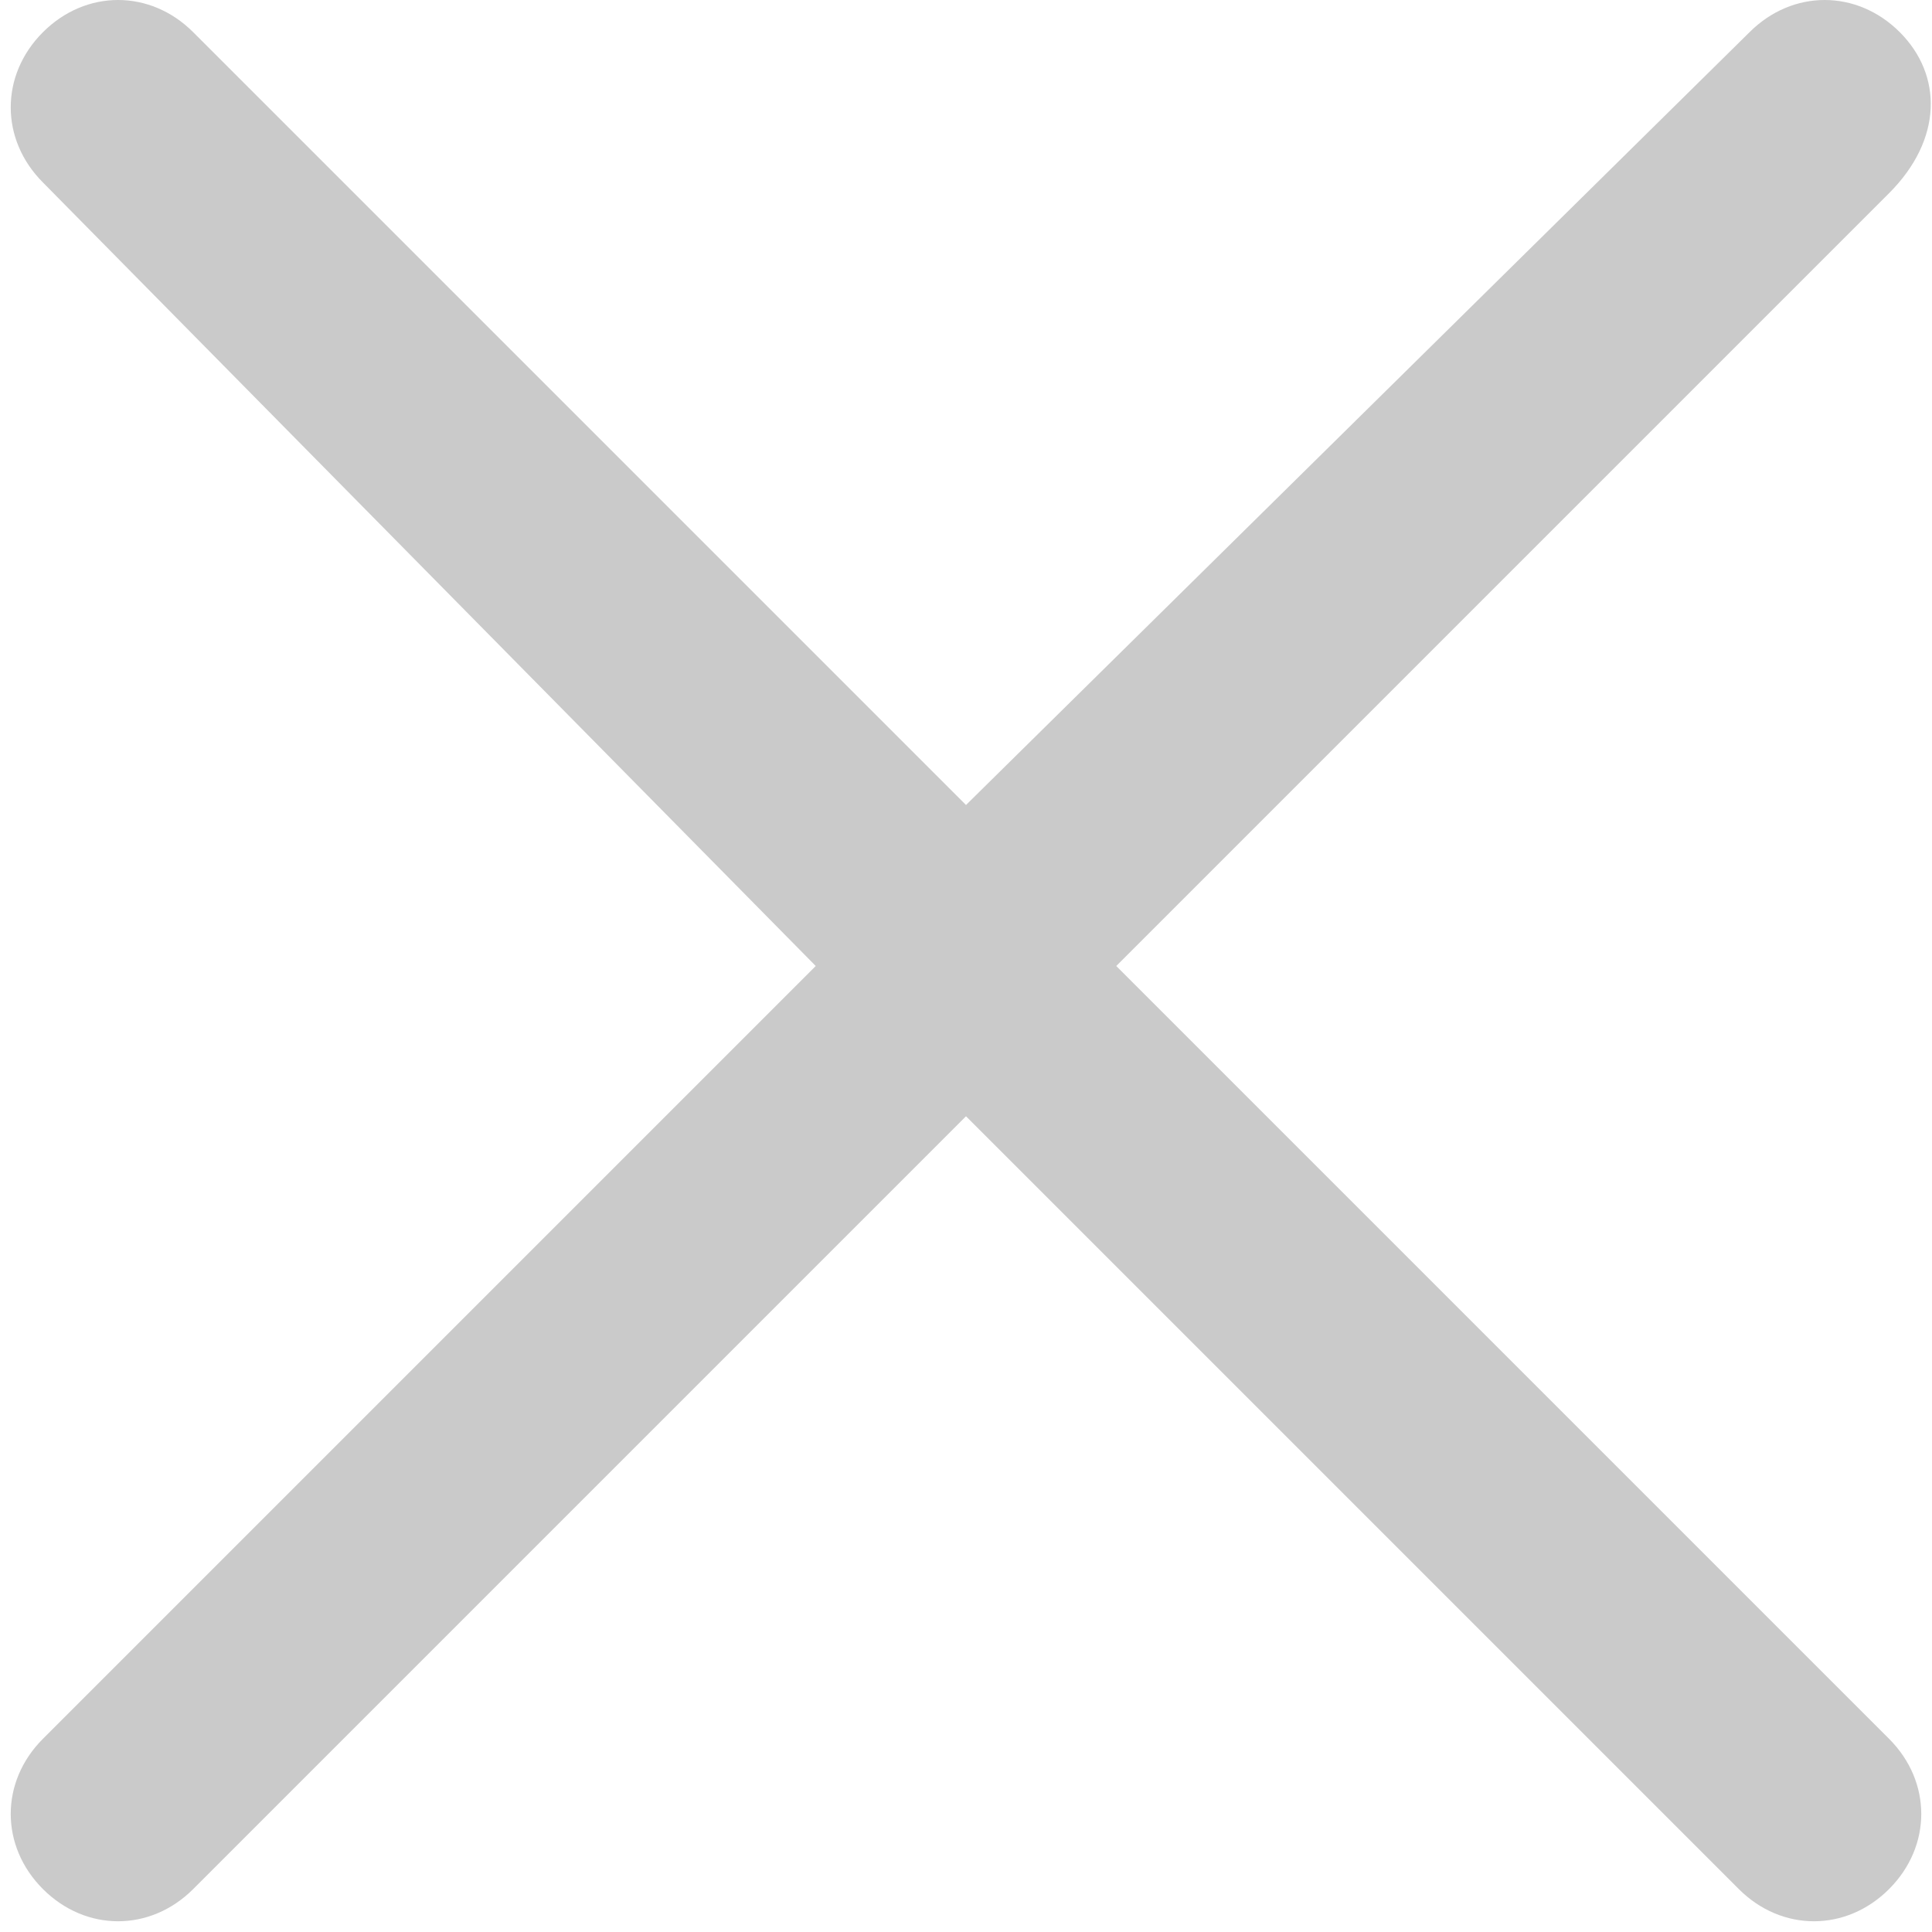 <?xml version="1.0" encoding="utf-8"?>
<!-- Generator: Adobe Illustrator 21.0.2, SVG Export Plug-In . SVG Version: 6.00 Build 0)  -->
<!DOCTYPE svg PUBLIC "-//W3C//DTD SVG 1.1//EN" "http://www.w3.org/Graphics/SVG/1.1/DTD/svg11.dtd">
<svg version="1.1" id="Layer_1" xmlns="http://www.w3.org/2000/svg" xmlns:xlink="http://www.w3.org/1999/xlink" x="0px" y="0px"
	 viewBox="0 0 18 18" style="enable-background:new 0 0 18 18;" xml:space="preserve">
<style type="text/css">
	.st0{fill:#CACACA;}
</style>
<path class="st0" d="M17.7,0.3c-0.4-0.4-1-0.4-1.4,0L9,7.5L1.8,0.3c-0.4-0.4-1-0.4-1.4,0c-0.4,0.4-0.4,1,0,1.4L7.6,9l-7.2,7.2
	c-0.4,0.4-0.4,1,0,1.4c0.4,0.4,1,0.4,1.4,0L9,10.4l7.2,7.2c0.4,0.4,1,0.4,1.4,0c0.4-0.4,0.4-1,0-1.4L10.4,9l7.2-7.2
	C18.1,1.3,18.1,0.7,17.7,0.3z"/>
</svg>
